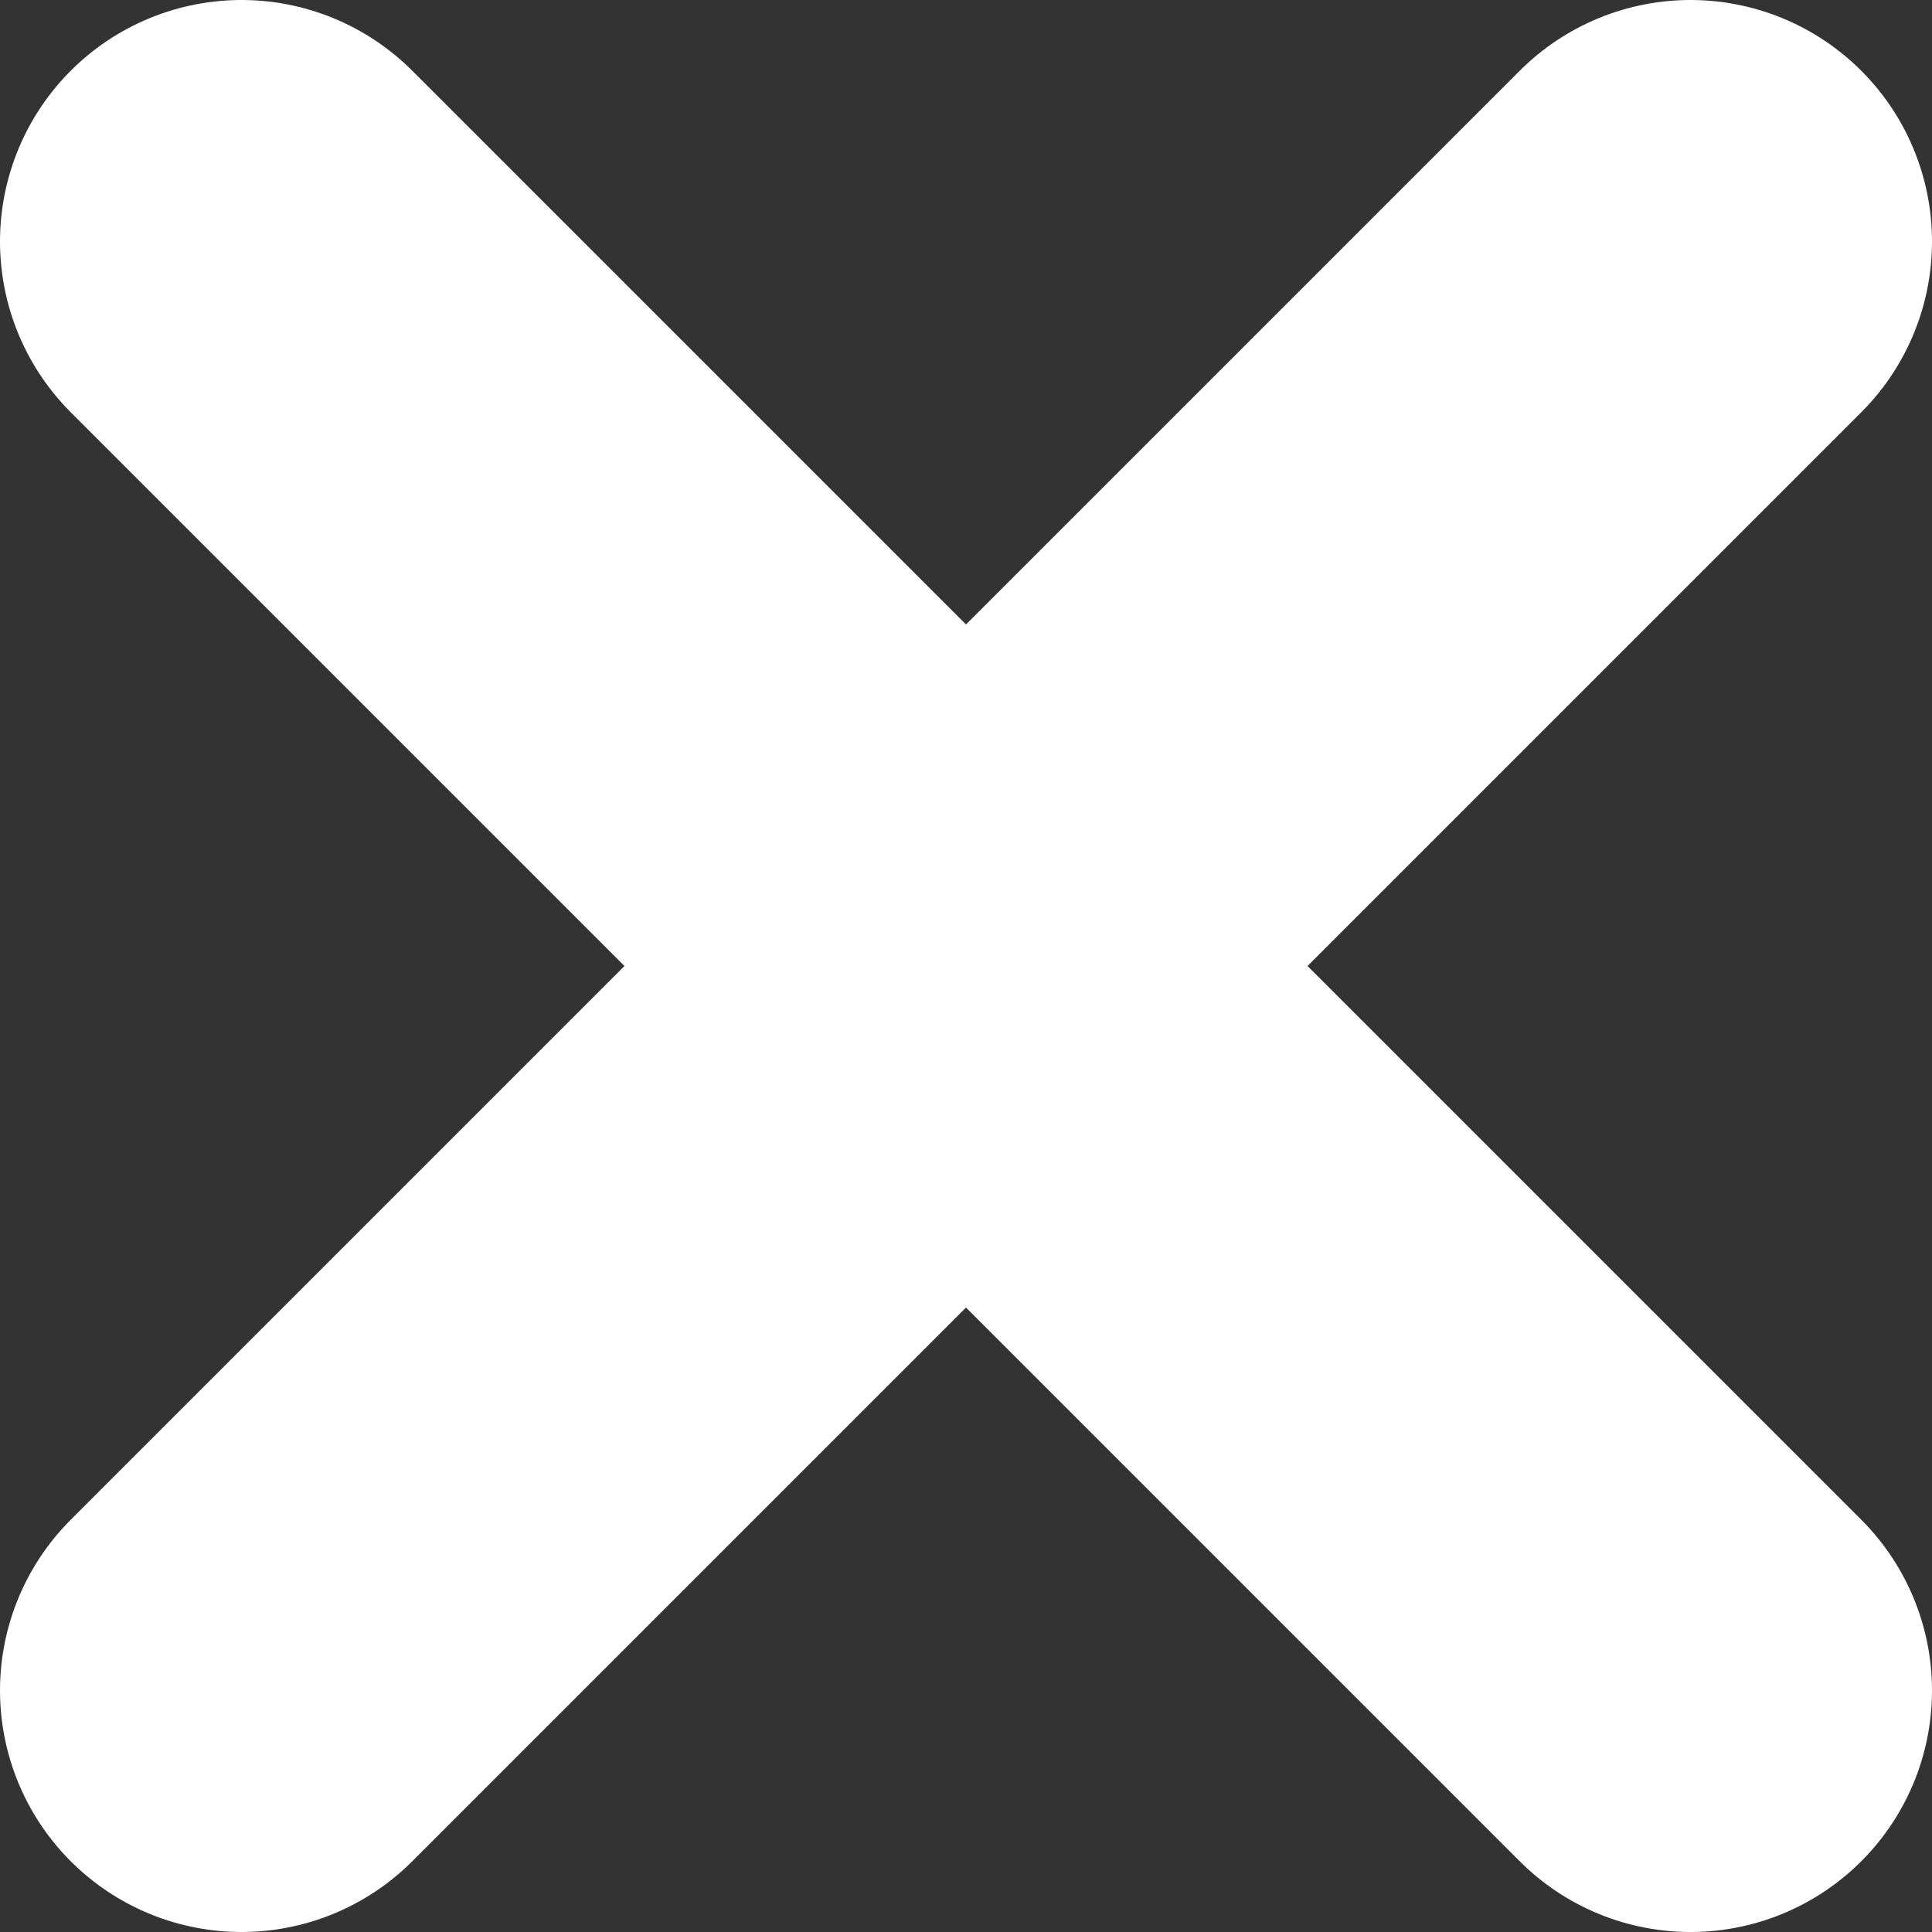 <?xml version="1.0" encoding="UTF-8"?> <svg xmlns="http://www.w3.org/2000/svg" width="8" height="8" viewBox="0 0 8 8" fill="none"><rect x="0" y="0" width="8" height="8" fill="#333333" stroke="none"/><path d="M7 1L1 7M1 1L7 7" stroke="white" stroke-width="2" stroke-linecap="round" stroke-linejoin="round"></path></svg> 